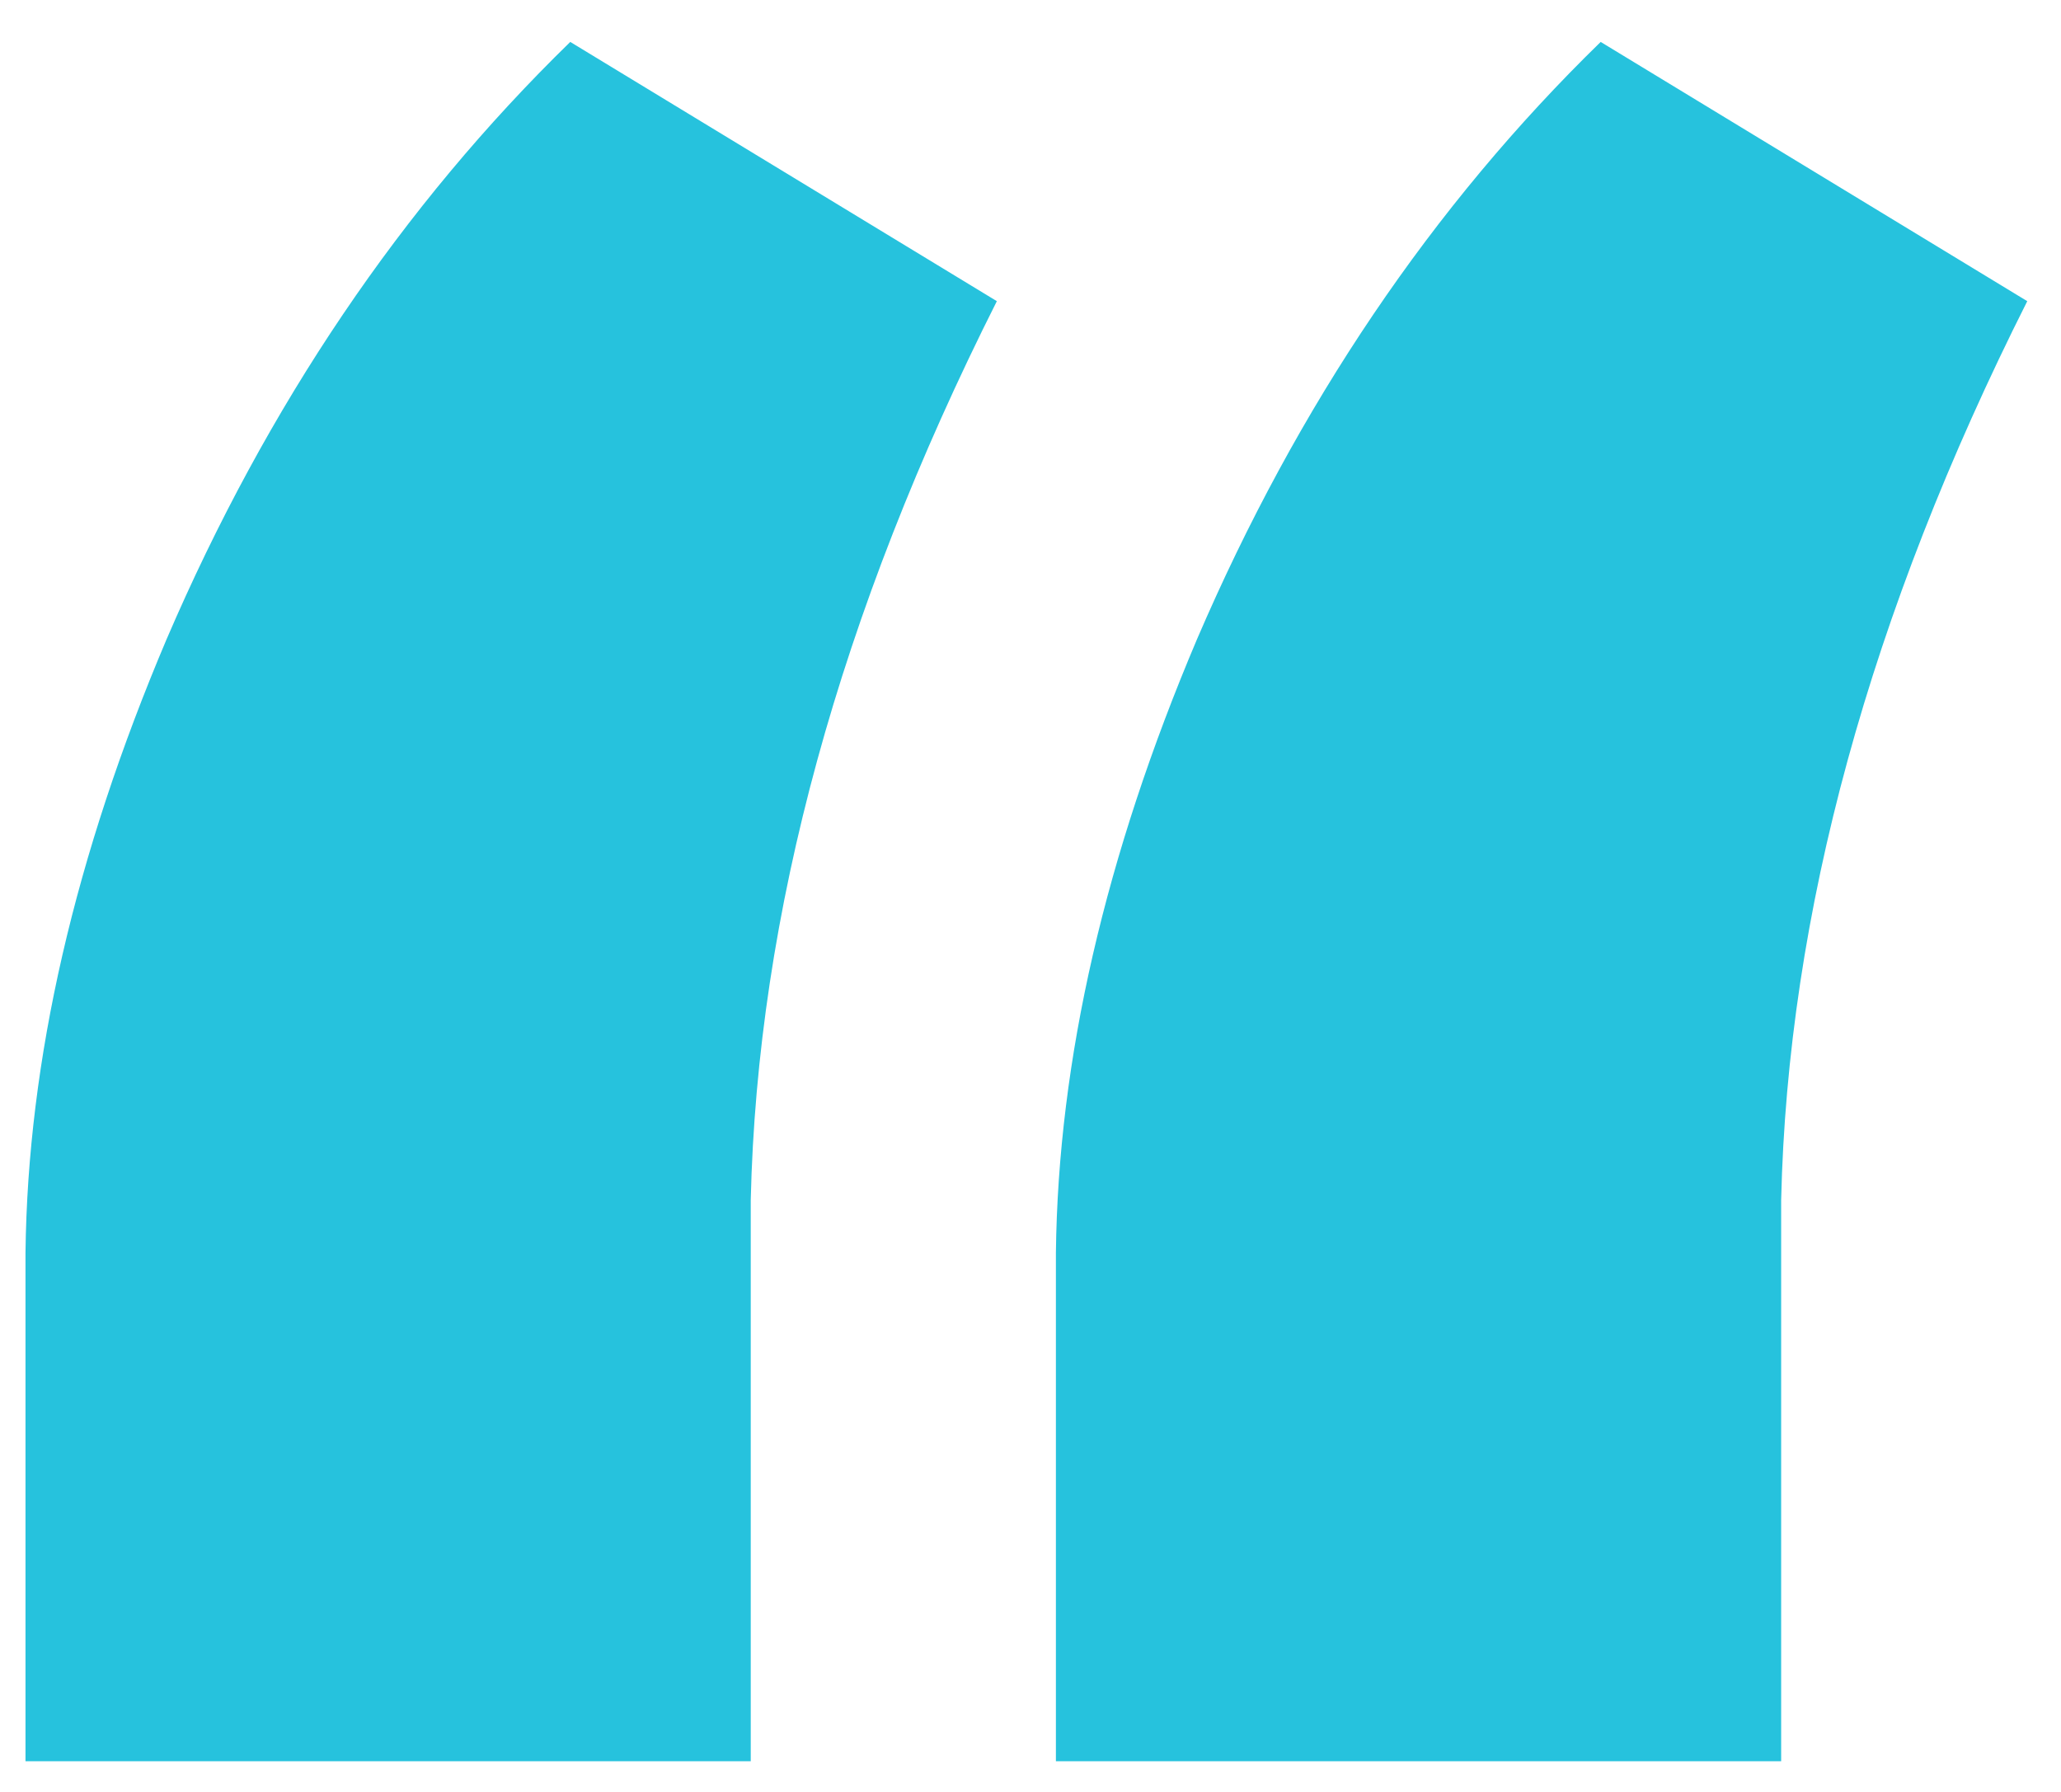 <?xml version="1.0" encoding="UTF-8"?>
<svg width="46px" height="40px" viewBox="0 0 46 40" version="1.1" xmlns="http://www.w3.org/2000/svg" xmlns:xlink="http://www.w3.org/1999/xlink">
    <g stroke="none" stroke-width="1" fill="none" fill-rule="evenodd">
        <g transform="translate(-452, -12560)" fill="#26C2DD" fill-rule="nonzero">
            <path d="M464.728,12560.936 L474.249,12566.723 C470.733,12573.705 468.902,12580.395 468.756,12586.791 L468.756,12599.315 L452.569,12599.315 L452.569,12587.963 C452.618,12583.666 453.668,12579.101 455.719,12574.267 C457.965,12569.042 460.968,12564.599 464.728,12560.936 Z M487.726,12560.936 L497.247,12566.723 C493.731,12573.705 491.9,12580.395 491.754,12586.791 L491.754,12599.315 L475.567,12599.315 L475.567,12587.963 C475.616,12583.666 476.666,12579.101 478.717,12574.267 C480.963,12569.042 483.966,12564.599 487.726,12560.936 Z" ></path>
        </g>
    </g>
</svg>